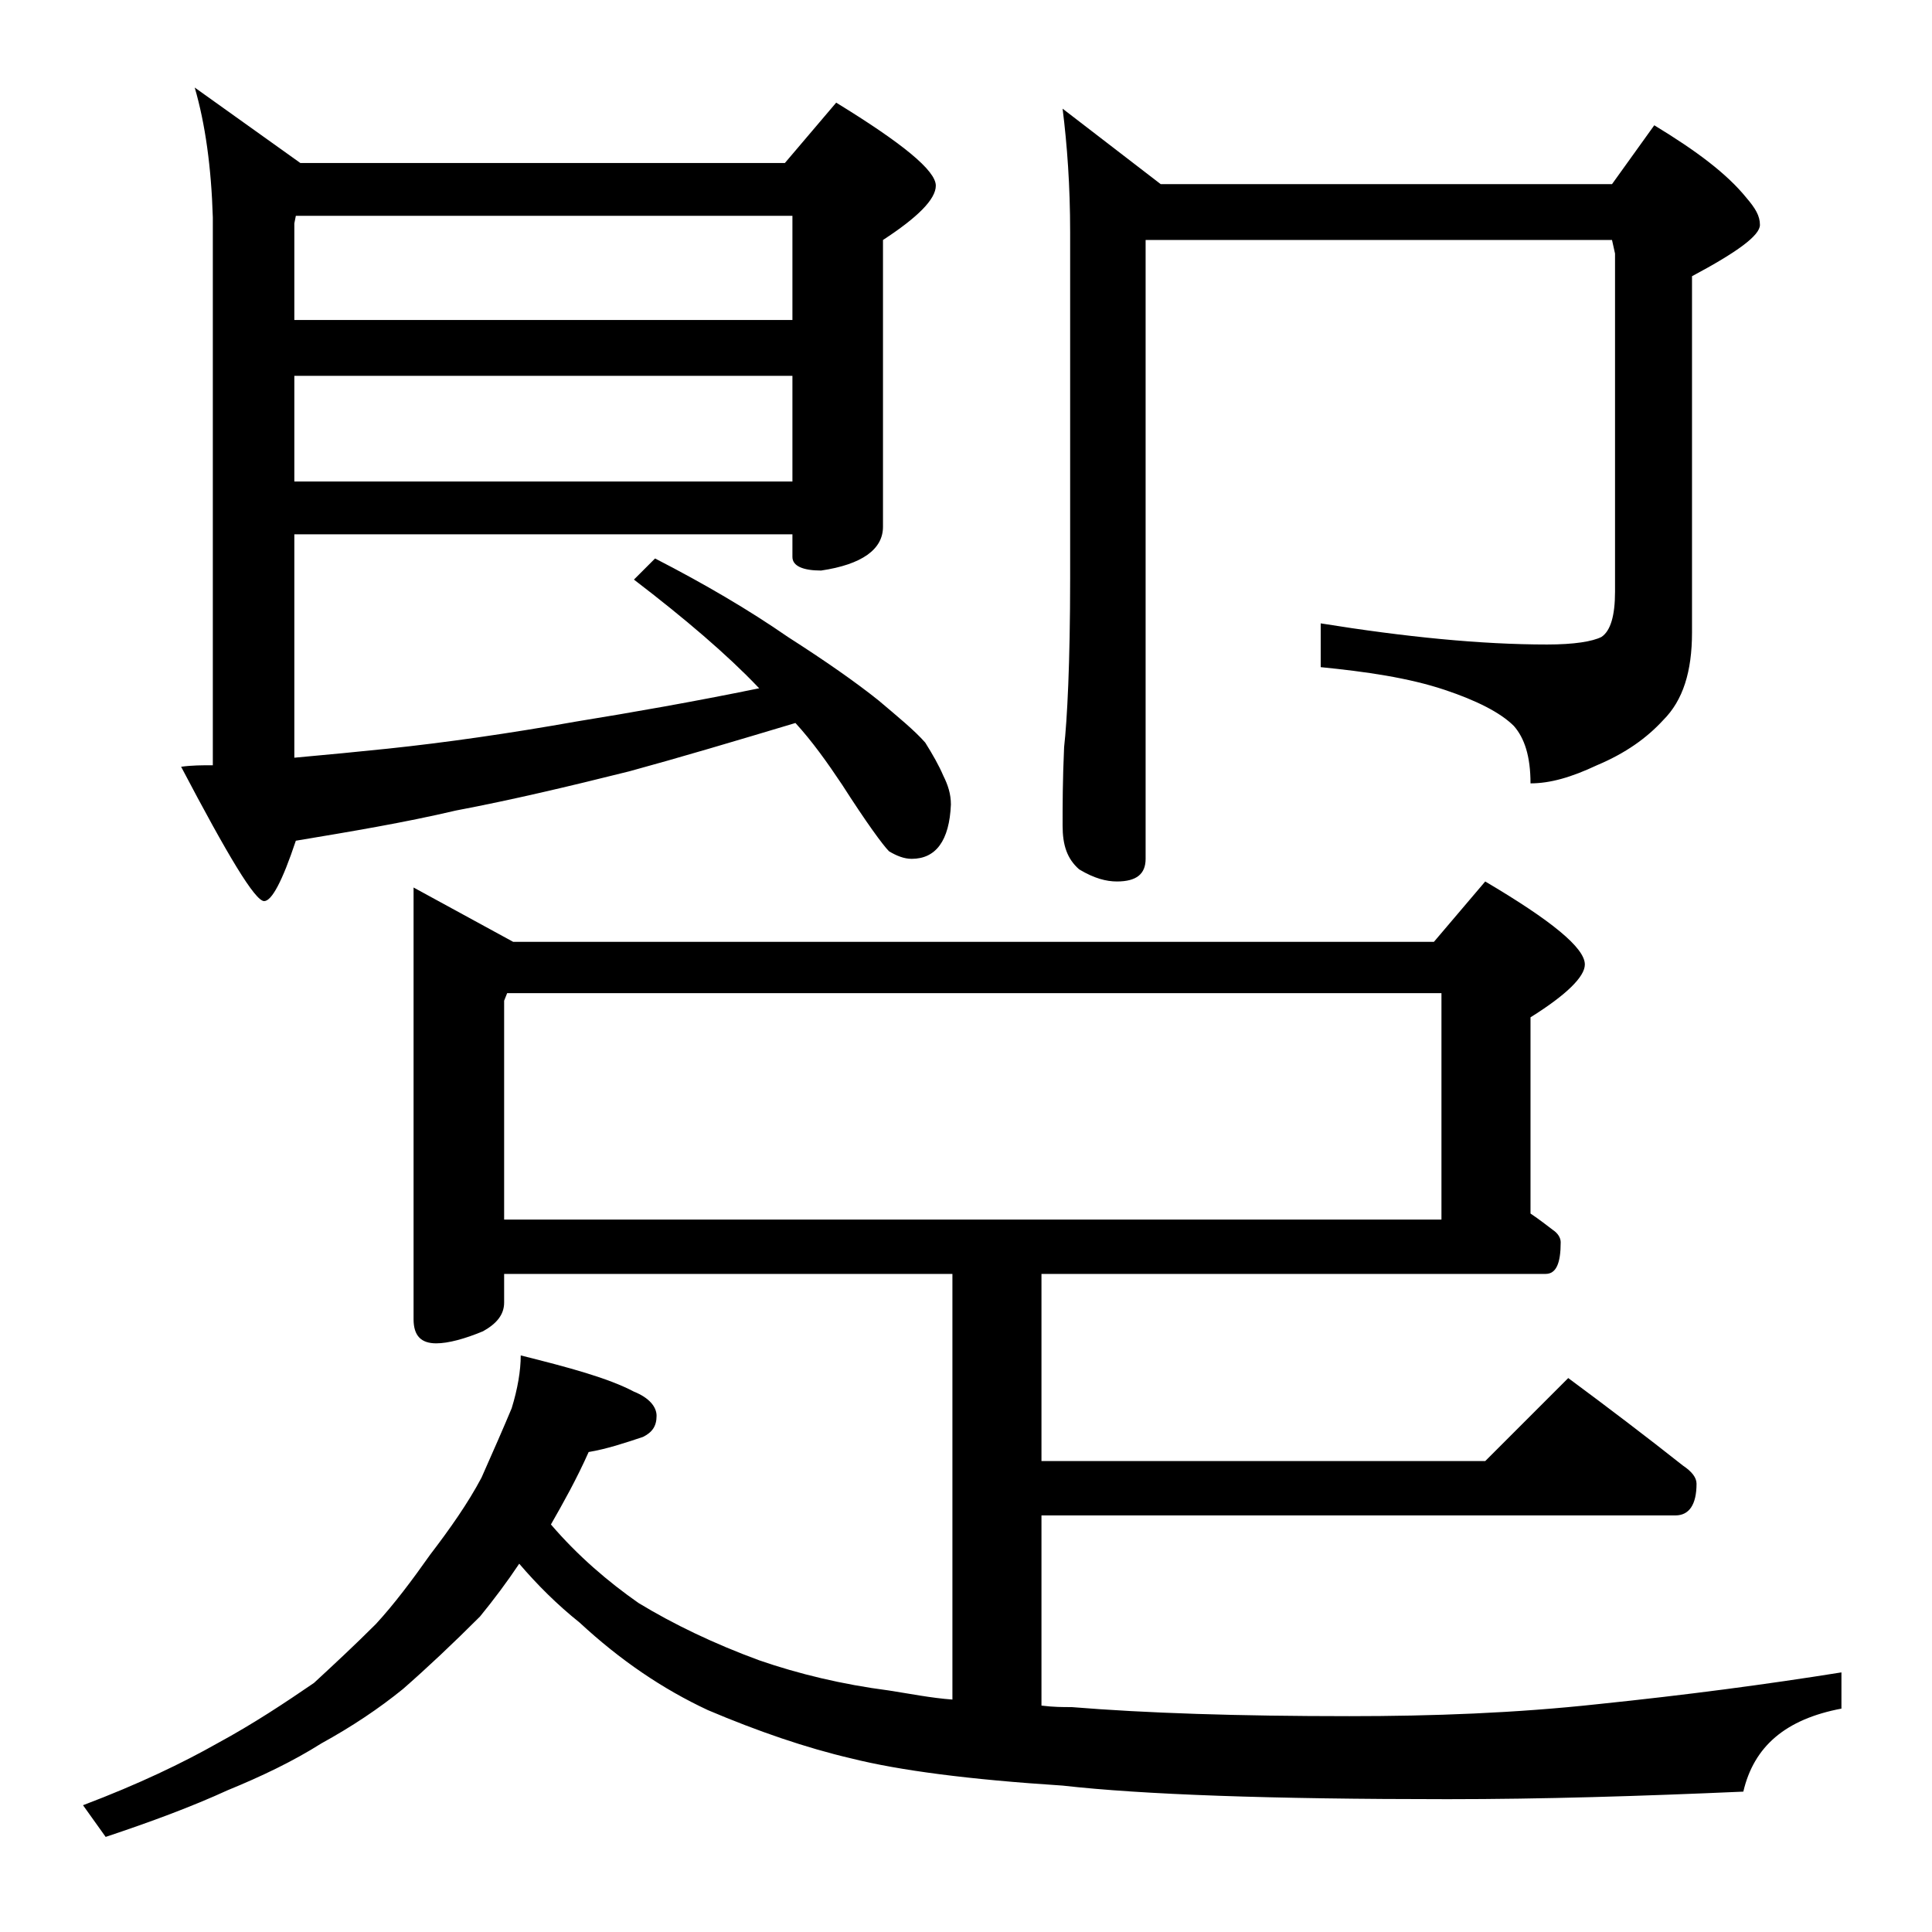 <?xml version="1.0" encoding="utf-8"?>
<!-- Generator: Adobe Illustrator 18.0.0, SVG Export Plug-In . SVG Version: 6.00 Build 0)  -->
<!DOCTYPE svg PUBLIC "-//W3C//DTD SVG 1.1//EN" "http://www.w3.org/Graphics/SVG/1.1/DTD/svg11.dtd">
<svg version="1.1" id="Layer_1" xmlns="http://www.w3.org/2000/svg" xmlns:xlink="http://www.w3.org/1999/xlink" x="0px" y="0px"
	 viewBox="0 0 128 128" enable-background="new 0 0 128 128" xml:space="preserve">
<path d="M27.4,58.8l6.6,3.6h61l3.4-4c4.4,2.6,6.6,4.4,6.6,5.5c0,0.8-1.2,2-3.6,3.5v13c0.6,0.4,1.1,0.8,1.5,1.1
	c0.3,0.2,0.5,0.5,0.5,0.8c0,1.4-0.3,2.1-1,2.1H69v12.4h29.4l5.5-5.5c2.7,2,5.2,3.9,7.6,5.8c0.6,0.4,0.9,0.8,0.9,1.2
	c0,1.4-0.5,2.1-1.4,2.1H69V113c0.8,0.1,1.4,0.1,2,0.1c4.9,0.4,11,0.6,18.4,0.6c5.5,0,11-0.2,16.5-0.8c5.8-0.6,11.1-1.3,16.1-2.1v2.4
	c-3.7,0.7-5.8,2.5-6.5,5.5c-6.8,0.3-13.3,0.5-19.6,0.5c-11.7,0-20.2-0.3-25.5-0.9c-6.2-0.4-10.8-1-14-1.8c-3-0.7-6.2-1.8-9.5-3.2
	c-3-1.4-5.8-3.3-8.5-5.8c-1.5-1.2-2.8-2.5-4-3.9c-0.8,1.2-1.7,2.4-2.6,3.5c-1.8,1.8-3.5,3.4-5.1,4.8c-1.6,1.3-3.4,2.5-5.4,3.6
	c-1.9,1.2-4,2.2-6.2,3.1c-2.4,1.1-5.1,2.1-8.1,3.1l-1.5-2.1c3.7-1.4,6.6-2.8,8.9-4.1c2.4-1.3,4.5-2.7,6.4-4c1.3-1.2,2.7-2.5,4.1-3.9
	c1.2-1.3,2.4-2.9,3.6-4.6c1.3-1.7,2.5-3.4,3.4-5.1c0.8-1.8,1.5-3.4,2-4.6c0.4-1.3,0.6-2.5,0.6-3.5c3.2,0.8,5.8,1.5,7.5,2.4
	c1,0.4,1.5,1,1.5,1.6c0,0.7-0.3,1.1-0.9,1.4c-1.2,0.4-2.4,0.8-3.6,1c-0.8,1.8-1.7,3.4-2.5,4.8c1.8,2.1,3.8,3.8,5.8,5.2
	c2.3,1.4,5,2.7,8,3.8c2.6,0.9,5.5,1.6,8.6,2c1.3,0.2,2.8,0.5,4.2,0.6V84.4H33.4v1.9c0,0.8-0.5,1.4-1.4,1.9c-1.2,0.5-2.3,0.8-3.1,0.8
	c-1,0-1.5-0.5-1.5-1.6V58.8z M12.9,5.8l7,5H52l3.4-4c4.4,2.7,6.6,4.5,6.6,5.5c0,0.9-1.2,2.1-3.5,3.6v19c0,1.5-1.4,2.5-4.1,2.9
	c-1.2,0-1.9-0.3-1.9-0.9v-1.5h-33v14.8c2.2-0.2,4.3-0.4,6.2-0.6c3.8-0.4,8-1,12.5-1.8c3.7-0.6,7.7-1.3,12.1-2.2l-0.1-0.1
	c-2-2.1-4.8-4.5-8.2-7.1l1.4-1.4c3.3,1.7,6.2,3.4,8.8,5.2c2.5,1.6,4.5,3,6,4.2c1.3,1.1,2.4,2,3.1,2.8c0.5,0.8,0.9,1.5,1.2,2.2
	c0.3,0.6,0.5,1.2,0.5,1.9c-0.1,2.4-1,3.6-2.6,3.6c-0.5,0-1-0.2-1.5-0.5c-0.4-0.4-1.5-1.9-3.1-4.4c-1-1.5-2-2.9-3.1-4.1
	c-4,1.2-7.7,2.3-11,3.2c-4,1-7.8,1.9-11.5,2.6c-3.4,0.8-7,1.4-10.6,2c-0.9,2.7-1.6,4-2.1,4c-0.6,0-2.4-3-5.5-8.9
	c0.7-0.1,1.4-0.1,2.1-0.1V14.4C14,11.1,13.6,8.2,12.9,5.8z M19.5,21.2h33v-6.9H19.6l-0.1,0.5V21.2z M19.5,31.9h33v-7h-33V31.9z
	 M33.4,80.8h62.1v-15H33.6l-0.2,0.5V80.8z M70.4,7.2l6.5,5h29.9l2.8-3.9c2.8,1.7,4.8,3.2,6.1,4.8c0.6,0.7,0.9,1.2,0.9,1.8
	c0,0.7-1.5,1.8-4.5,3.4v23.6c0,2.6-0.6,4.5-1.9,5.8c-1.1,1.2-2.5,2.2-4.4,3c-1.7,0.8-3.1,1.2-4.4,1.2c0-1.8-0.4-3-1.1-3.8
	c-0.9-0.9-2.5-1.7-4.6-2.4c-2.4-0.8-5.2-1.2-8.2-1.5v-2.9c5.6,0.9,10.6,1.4,15,1.4c1.8,0,3-0.2,3.6-0.5c0.6-0.4,0.9-1.4,0.9-3V16.8
	l-0.2-0.9H75.9v41c0,1-0.6,1.5-1.9,1.5c-0.7,0-1.5-0.2-2.5-0.8c-0.8-0.7-1.1-1.6-1.1-2.9s0-3,0.1-5.2c0.2-1.8,0.4-5.5,0.4-11.2V15.4
	C70.9,12.3,70.7,9.6,70.4,7.2z"/>
</svg>
